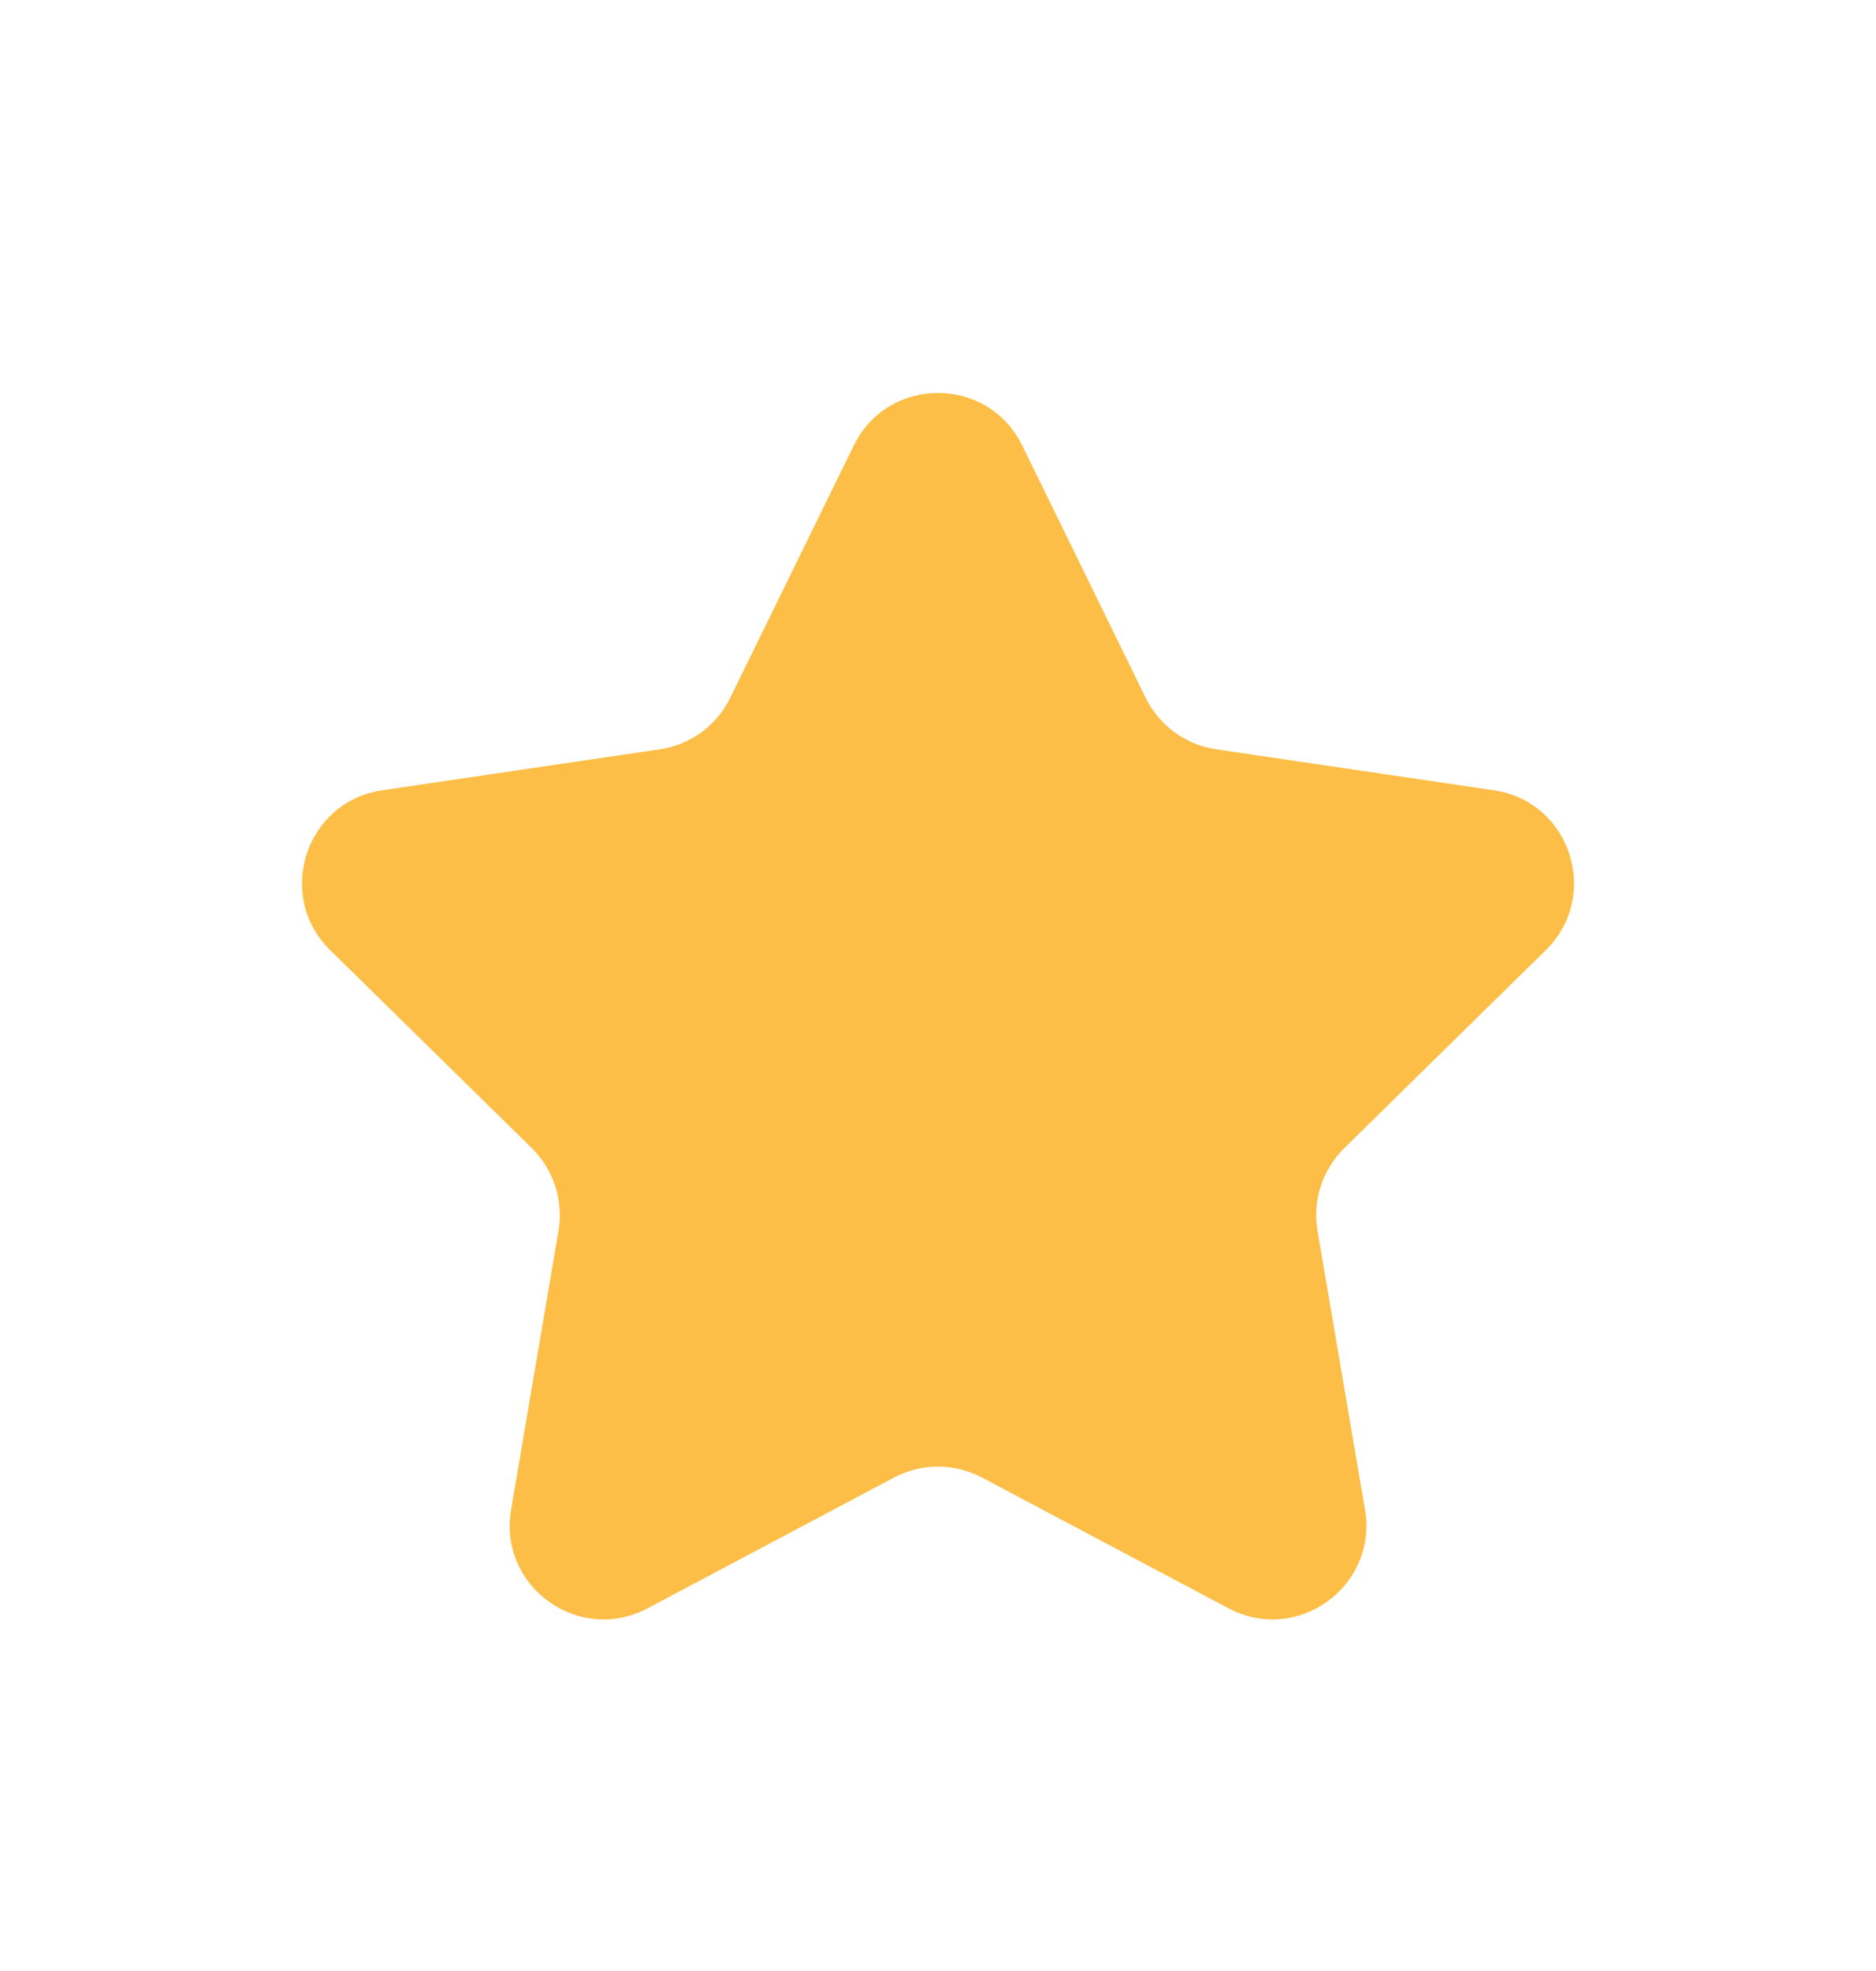 <?xml version="1.0" encoding="UTF-8"?> <svg xmlns="http://www.w3.org/2000/svg" width="20" height="21" viewBox="0 0 20 21" fill="none"><path fill-rule="evenodd" clip-rule="evenodd" d="M9.102 4.747C9.468 4 10.532 4 10.898 4.747L12.214 7.435C12.359 7.731 12.641 7.936 12.967 7.984L15.926 8.42C16.743 8.54 17.07 9.544 16.48 10.123L14.332 12.232C14.098 12.462 13.991 12.791 14.046 13.114L14.552 16.084C14.691 16.902 13.831 17.524 13.098 17.136L10.468 15.742C10.175 15.587 9.825 15.587 9.532 15.742L6.903 17.136C6.169 17.524 5.309 16.902 5.449 16.084L5.954 13.114C6.009 12.791 5.902 12.462 5.669 12.232L3.52 10.123C2.93 9.544 3.257 8.54 4.075 8.42L7.033 7.984C7.359 7.936 7.64 7.731 7.785 7.435L9.102 4.747Z" fill="#FCBE46"></path></svg> 